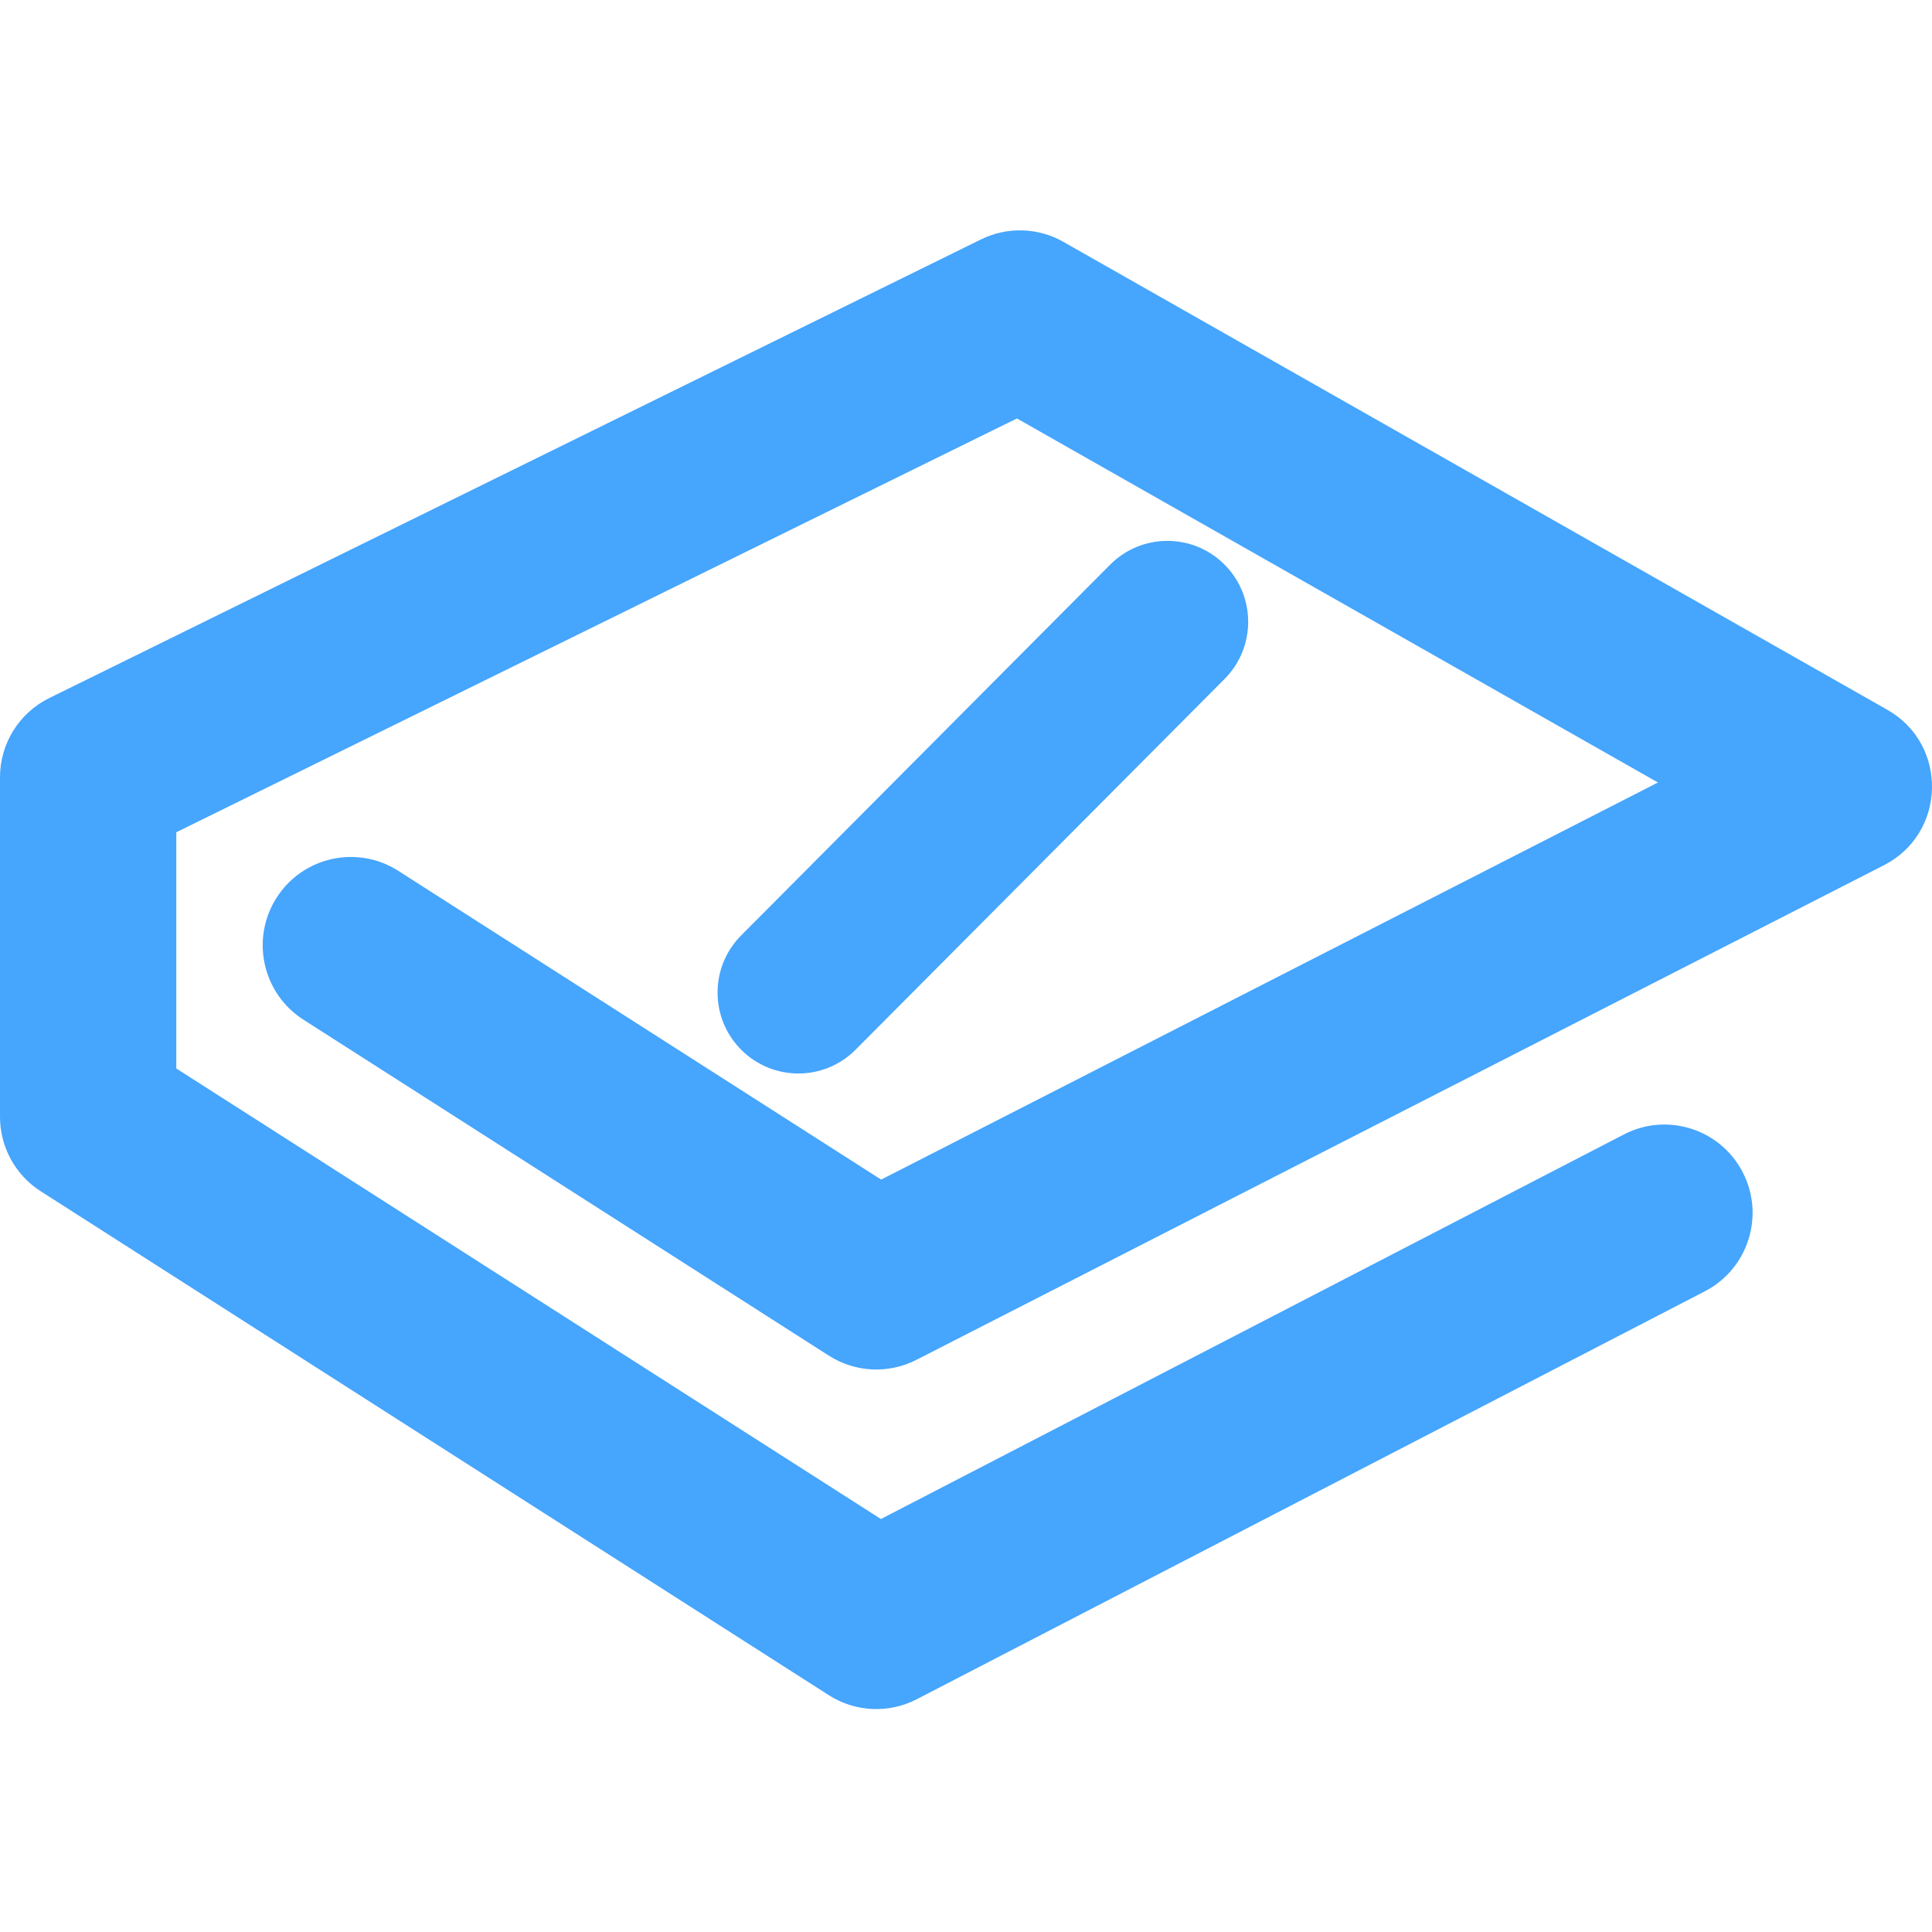 <svg xmlns="http://www.w3.org/2000/svg" width="700" height="700" viewBox="0 0 700 700"><path fill="#46A5FC" d="M385.279,4.163 L683.816,173.709 C705.942,186.275 705.237,218.44 682.582,230.022 L332.018,409.242 C321.925,414.401 309.859,413.819 300.308,407.713 L109.937,285.987 C95.07,276.48 90.712,256.703 100.205,241.814 C109.697,226.924 129.445,222.561 144.313,232.067 L319.264,343.932 L600.706,200.052 L368.455,68.152 L63.878,218.079 L63.878,303.667 L319.176,466.906 L588.388,327.558 C603.813,319.573 622.726,325.404 631.039,340.558 L631.427,341.286 C639.526,356.98 633.388,376.277 617.718,384.388 L332.161,532.198 C322.044,537.435 309.908,536.881 300.308,530.743 L14.751,348.154 C5.562,342.278 0,332.113 0,321.194 L0,198.164 C0,185.97 6.923,174.837 17.85,169.458 L355.435,3.28 C364.916,-1.387 376.089,-1.057 385.279,4.163 Z M443.626,121.062 C455.078,132.494 455.109,151.059 443.694,162.528 L310.002,296.861 C298.587,308.331 280.049,308.361 268.597,296.93 C257.144,285.498 257.114,266.934 268.528,255.464 L402.221,121.131 C413.636,109.661 432.173,109.631 443.626,121.062 Z" transform="translate(0 83.462)"/></svg>